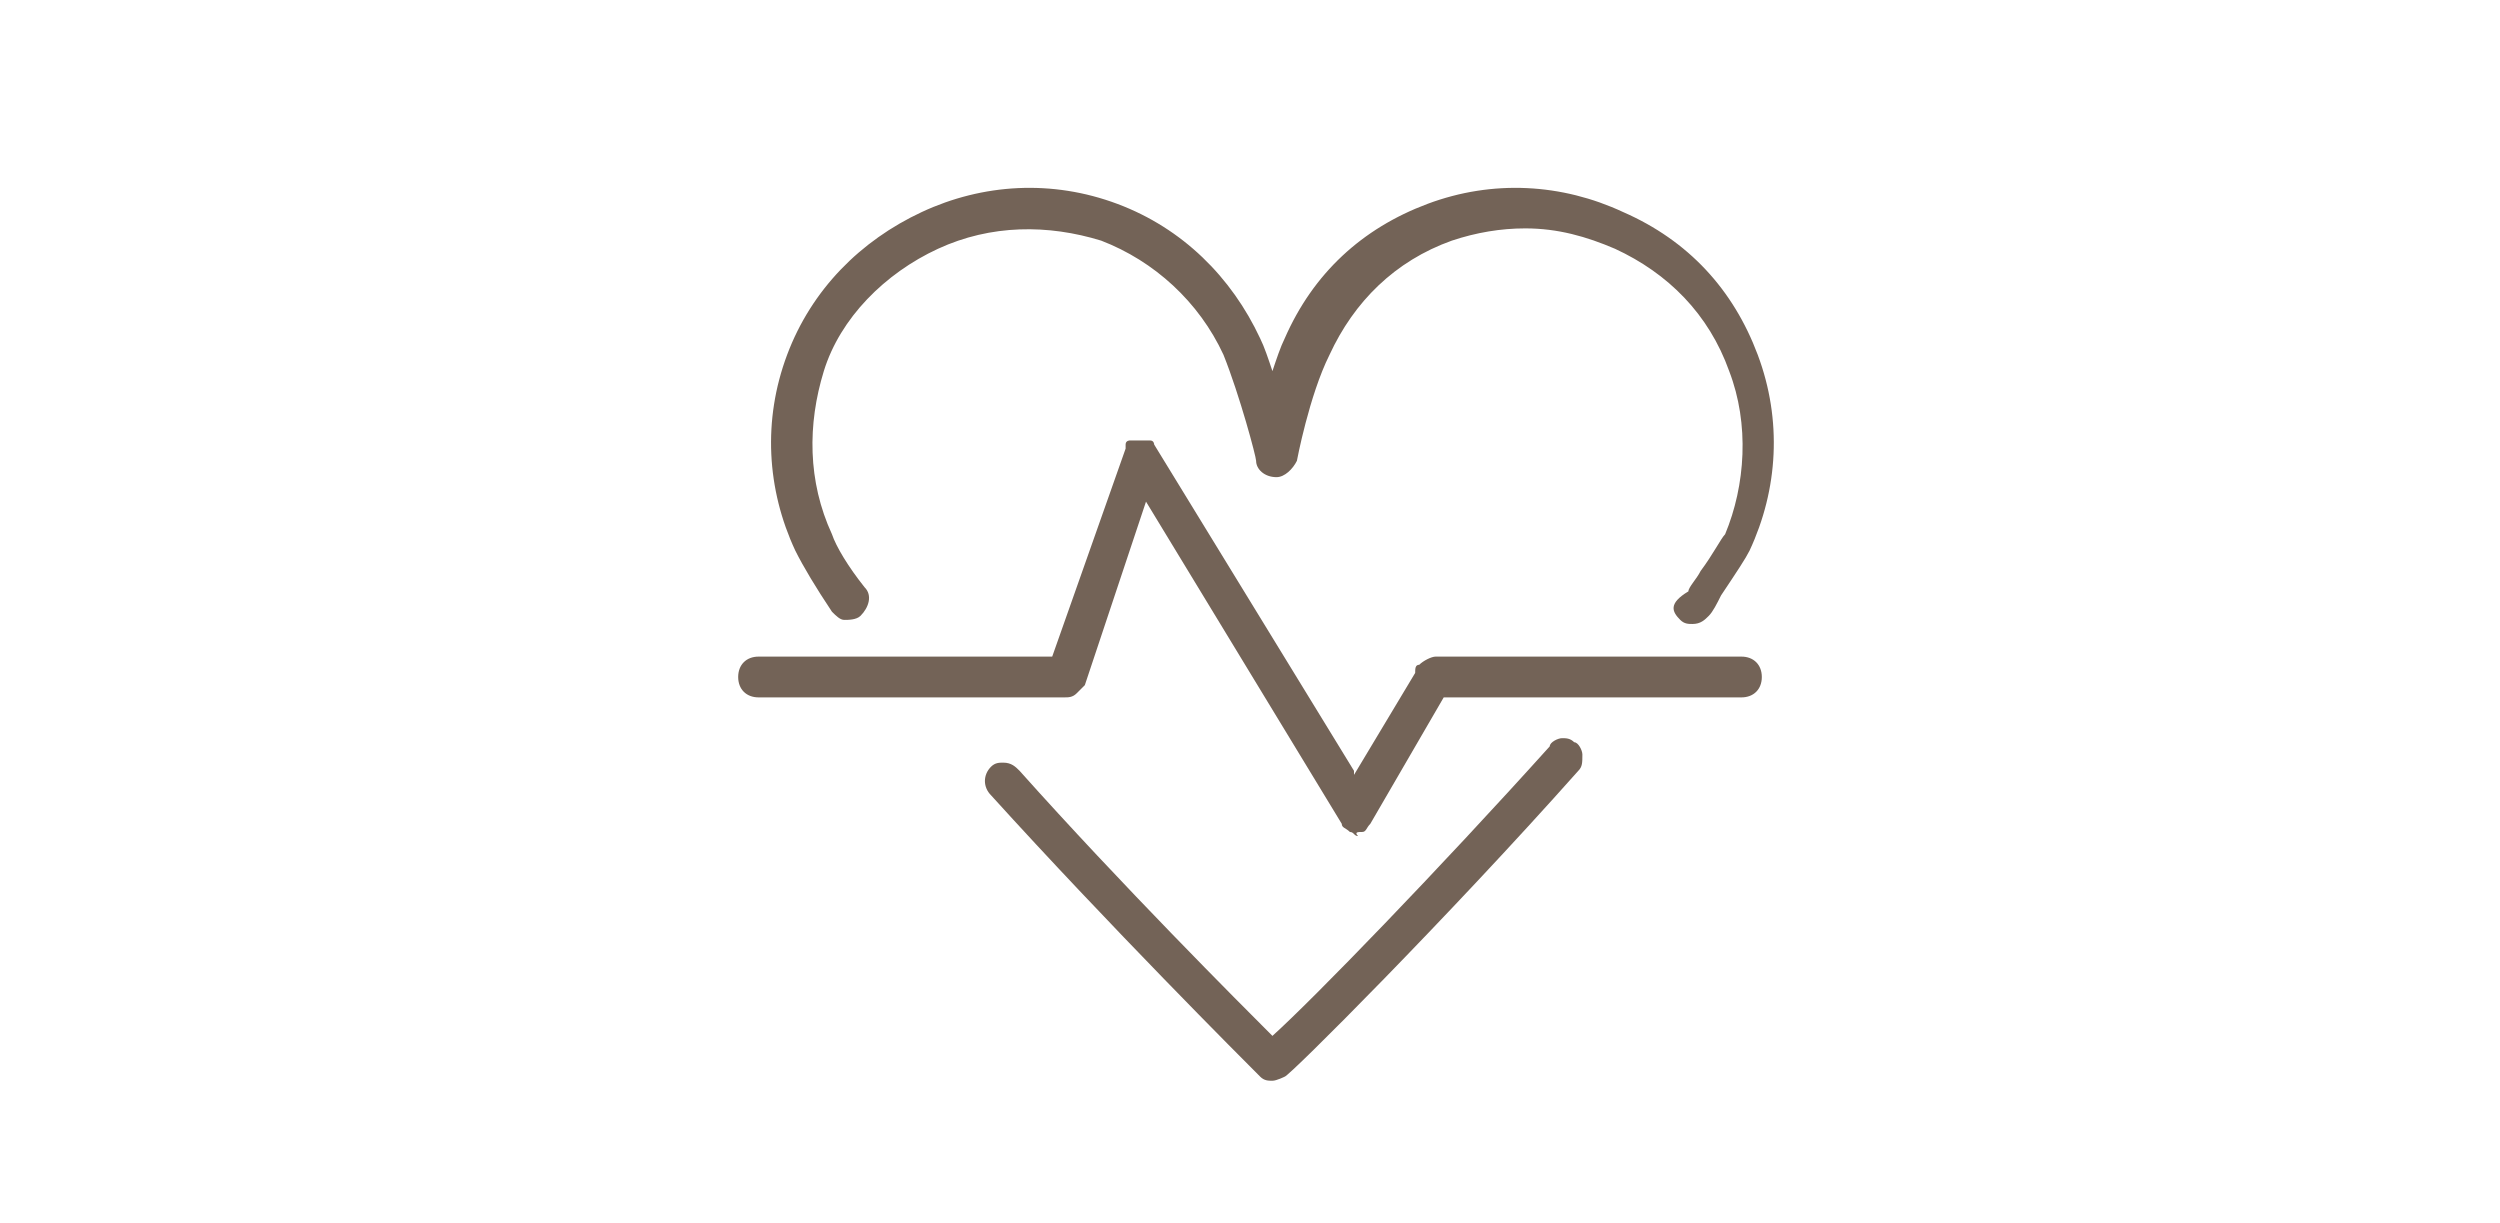 <?xml version="1.0" encoding="utf-8"?>
<!-- Generator: Adobe Illustrator 24.2.3, SVG Export Plug-In . SVG Version: 6.00 Build 0)  -->
<svg version="1.1" id="Capa_1" xmlns="http://www.w3.org/2000/svg" xmlns:xlink="http://www.w3.org/1999/xlink" x="0px" y="0px"
	 viewBox="0 0 61.3 30" style="enable-background:new 0 0 61.3 30;" xml:space="preserve">
<style type="text/css">
	.st0{fill:#736357;}
</style>
<g>
	<path class="st0" d="M41.2,15.2c0.1,0.1,0.2,0.1,0.3,0.1c0.2,0,0.3-0.1,0.4-0.2c0.1-0.1,0.2-0.3,0.3-0.5l0,0
		c0.4-0.6,0.6-0.9,0.7-1.1c0.7-1.5,0.8-3.2,0.2-4.8s-1.7-2.8-3.3-3.5C38.3,4.5,36.6,4.4,35,5s-2.8,1.7-3.5,3.3
		c-0.1,0.2-0.2,0.5-0.3,0.8v0.1V9.1c-0.1-0.3-0.2-0.6-0.3-0.8C30.2,6.8,29,5.6,27.4,5s-3.3-0.5-4.8,0.2s-2.7,1.9-3.3,3.5
		c-0.6,1.6-0.5,3.3,0.2,4.8c0.2,0.4,0.5,0.9,0.9,1.5c0.1,0.1,0.2,0.2,0.3,0.2c0.1,0,0.3,0,0.4-0.1c0.2-0.2,0.3-0.5,0.1-0.7
		c-0.4-0.5-0.7-1-0.8-1.3c-0.6-1.3-0.6-2.7-0.2-4s1.5-2.4,2.8-3s2.7-0.6,4-0.2c1.3,0.5,2.4,1.5,3,2.8c0.4,1,0.8,2.5,0.8,2.6
		c0,0.2,0.2,0.4,0.5,0.4c0.2,0,0.4-0.2,0.5-0.4c0,0,0.3-1.6,0.8-2.6c0.6-1.3,1.6-2.3,3-2.8c0.6-0.2,1.2-0.3,1.8-0.3
		c0.8,0,1.5,0.2,2.2,0.5c1.3,0.6,2.3,1.6,2.8,3c0.5,1.3,0.4,2.8-0.1,4c-0.1,0.1-0.3,0.5-0.6,0.9l0,0c-0.1,0.2-0.3,0.4-0.3,0.5
		C40.9,14.8,41,15,41.2,15.2z"/>
	<path class="st0" d="M38.7,18.9c0.1-0.1,0.1-0.2,0.1-0.4c0-0.1-0.1-0.3-0.2-0.3c-0.1-0.1-0.2-0.1-0.3-0.1l0,0
		c-0.1,0-0.3,0.1-0.3,0.2c-2.7,3-5.8,6.2-6.8,7.1l0,0l0,0c-0.8-0.8-3.7-3.7-6.2-6.5c-0.1-0.1-0.2-0.2-0.4-0.2c-0.1,0-0.2,0-0.3,0.1
		c-0.2,0.2-0.2,0.5,0,0.7c2.9,3.2,6.2,6.5,6.6,6.9c0.1,0.1,0.2,0.1,0.3,0.1l0,0c0.1,0,0.3-0.1,0.3-0.1
		C31.6,26.4,35.5,22.5,38.7,18.9z"/>
	<path class="st0" d="M33.4,20.4L33.4,20.4c0.1,0,0.1-0.1,0.2-0.2l0,0l0,0l1.8-3.1h7.3c0.3,0,0.5-0.2,0.5-0.5s-0.2-0.5-0.5-0.5h-7.5
		c-0.1,0-0.3,0.1-0.4,0.2c-0.1,0-0.1,0.1-0.1,0.2L33.2,19v-0.1l-4.9-8l0,0l0,0c0,0,0-0.1-0.1-0.1c0,0,0,0-0.1,0l0,0l0,0l0,0l0,0H28
		l0,0c0,0,0,0-0.1,0c0,0,0,0-0.1,0l0,0h-0.1l0,0l0,0l0,0c0,0-0.1,0-0.1,0.1V11l0,0l0,0l-1.8,5.1h-7.2c-0.3,0-0.5,0.2-0.5,0.5
		s0.2,0.5,0.5,0.5h7.5c0.1,0,0.2,0,0.3-0.1l0,0c0.1-0.1,0.1-0.1,0.2-0.2l0,0l1.5-4.5l4.8,7.9l0,0c0,0.1,0.1,0.1,0.2,0.2l0,0
		c0.1,0,0.1,0.1,0.2,0.1l0,0l0,0C33.2,20.4,33.3,20.4,33.4,20.4z"/>
</g>
</svg>
